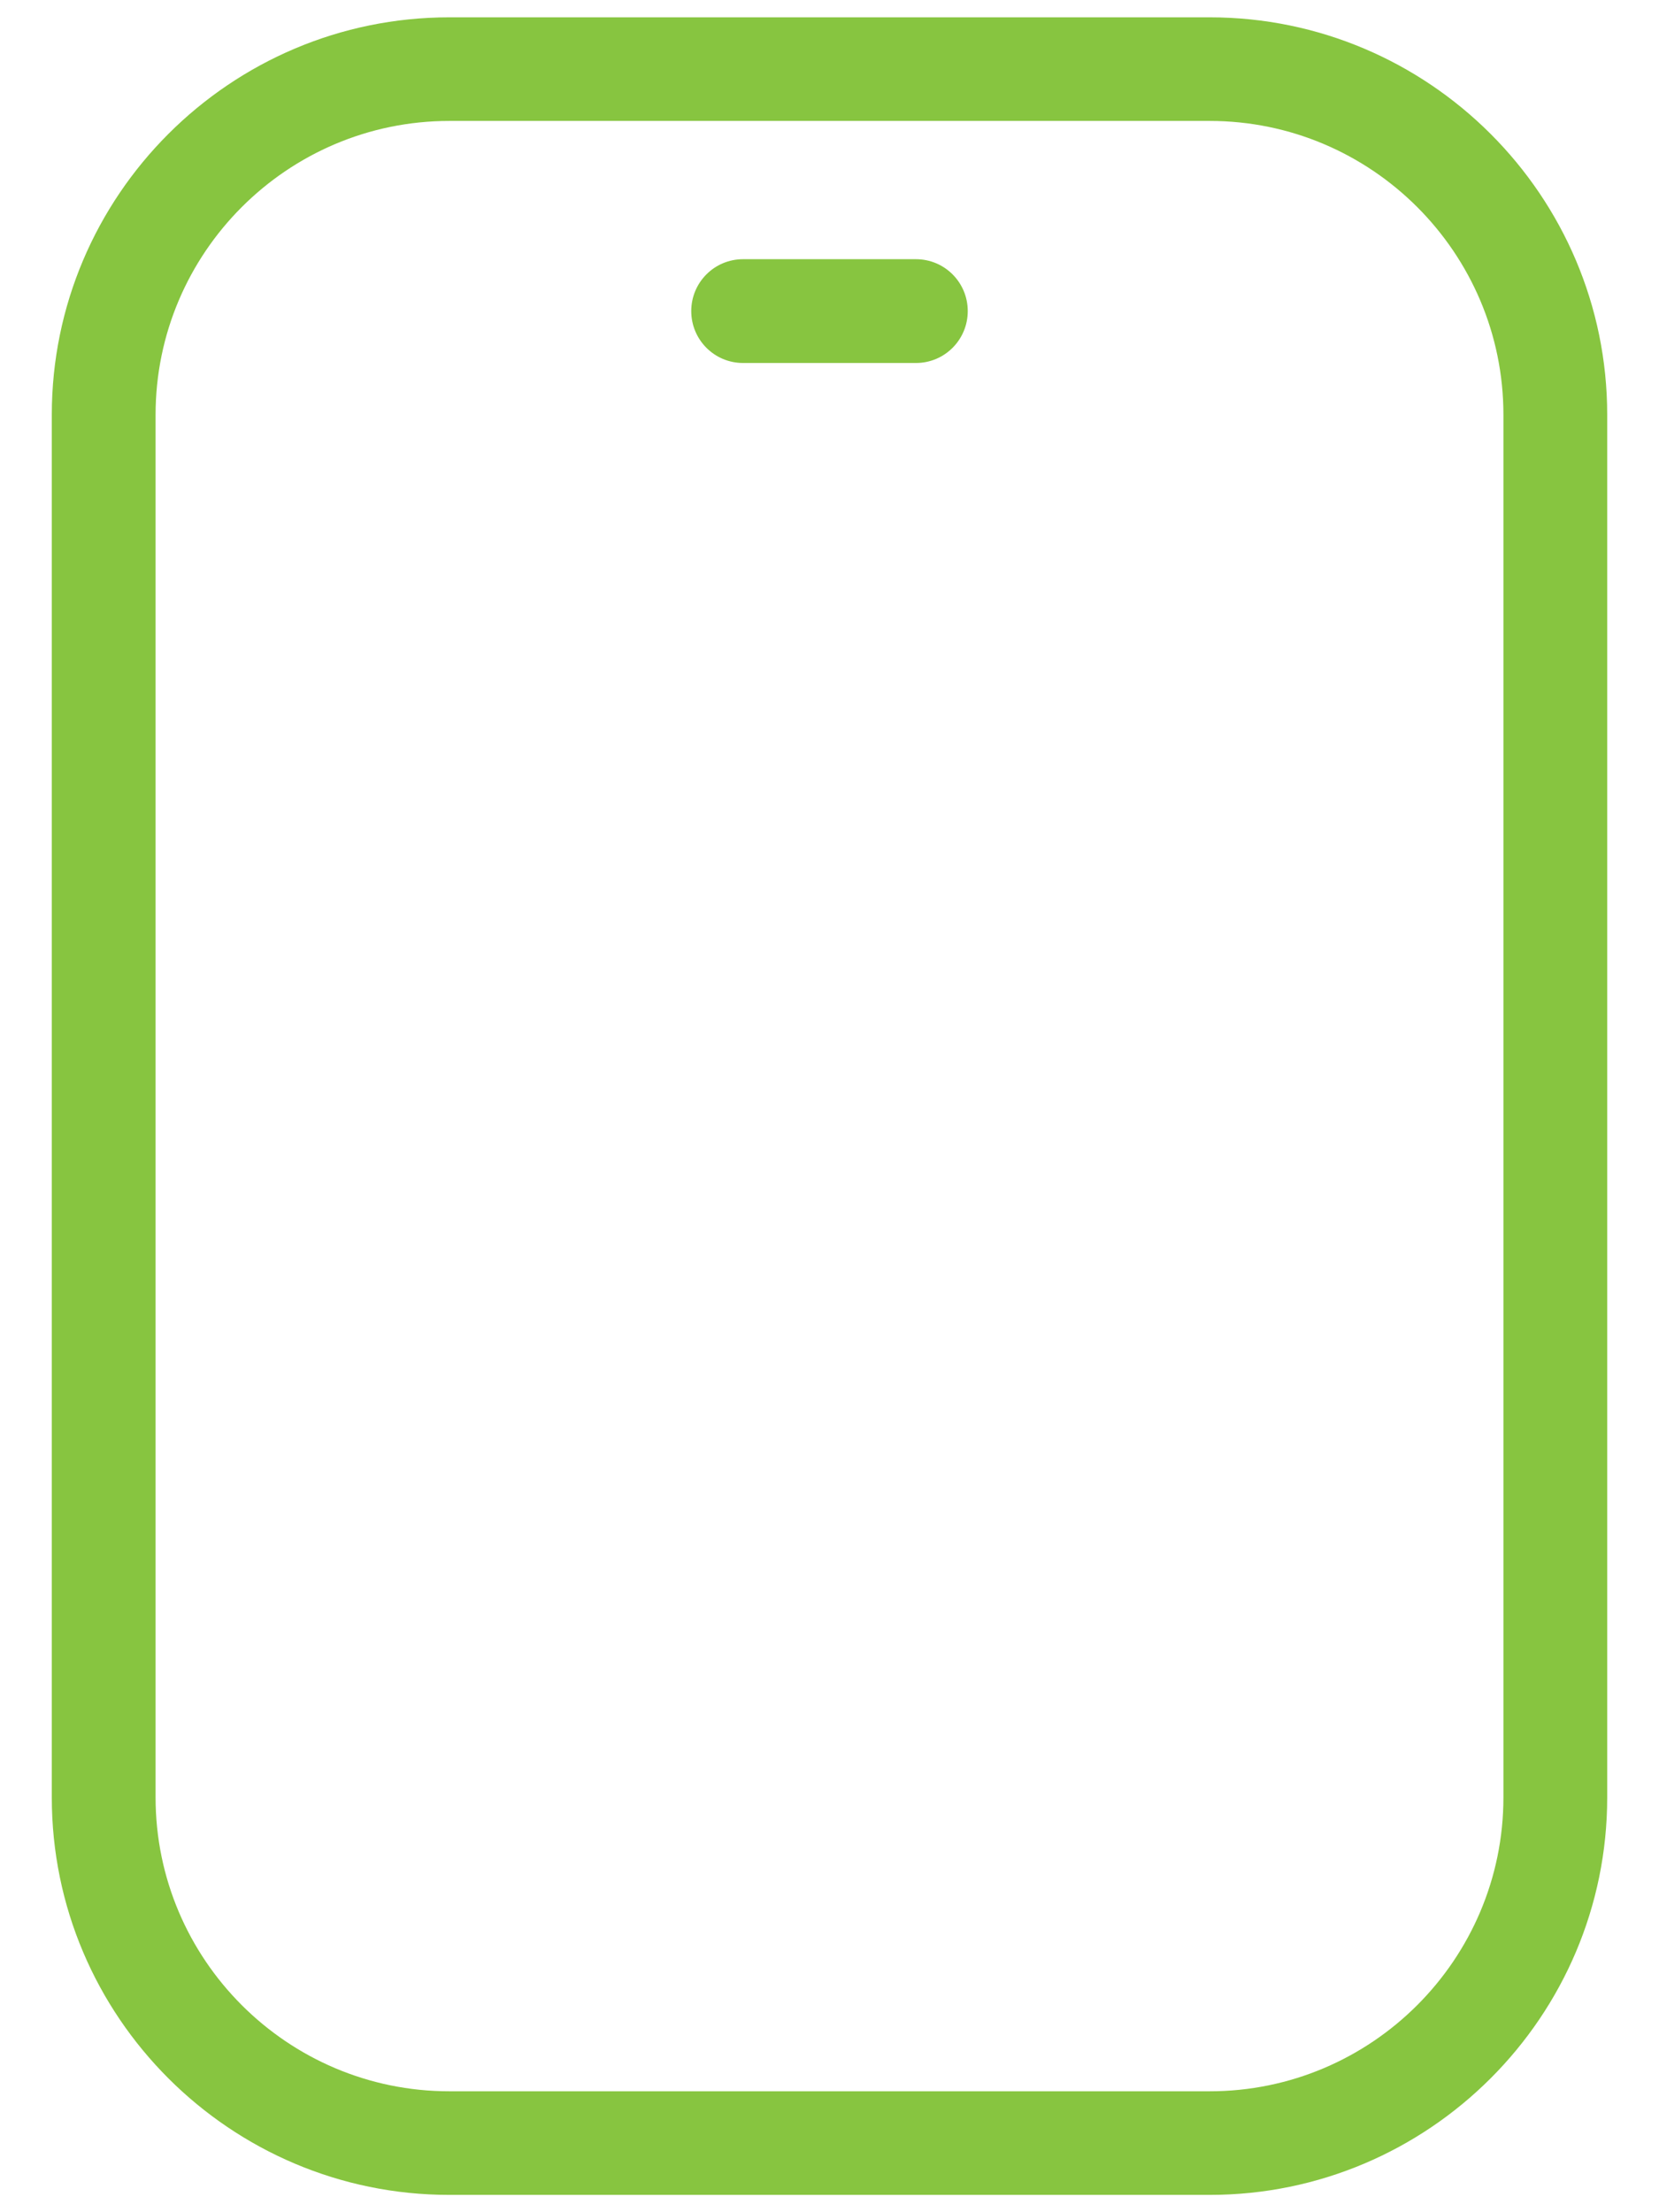 <svg width="18" height="24" viewBox="0 0 18 24" fill="none" xmlns="http://www.w3.org/2000/svg">
<path d="M4.875 0.188C2.498 0.188 0.562 2.123 0.562 4.5V19.5C0.562 21.878 2.498 23.812 4.875 23.812H13.125C15.502 23.812 17.438 21.878 17.438 19.5V4.5C17.438 2.123 15.502 0.188 13.125 0.188H4.875ZM4.875 1.312H13.125C14.882 1.312 16.312 2.743 16.312 4.5V19.5C16.312 21.257 14.882 22.688 13.125 22.688H4.875C3.118 22.688 1.688 21.257 1.688 19.5V4.5C1.688 2.743 3.118 1.312 4.875 1.312ZM8.062 2.812C7.751 2.812 7.5 3.064 7.5 3.375C7.5 3.686 7.751 3.938 8.062 3.938H9.938C10.249 3.938 10.5 3.686 10.5 3.375C10.5 3.064 10.249 2.812 9.938 2.812H8.062Z" fill="#87C540"/>
</svg>
